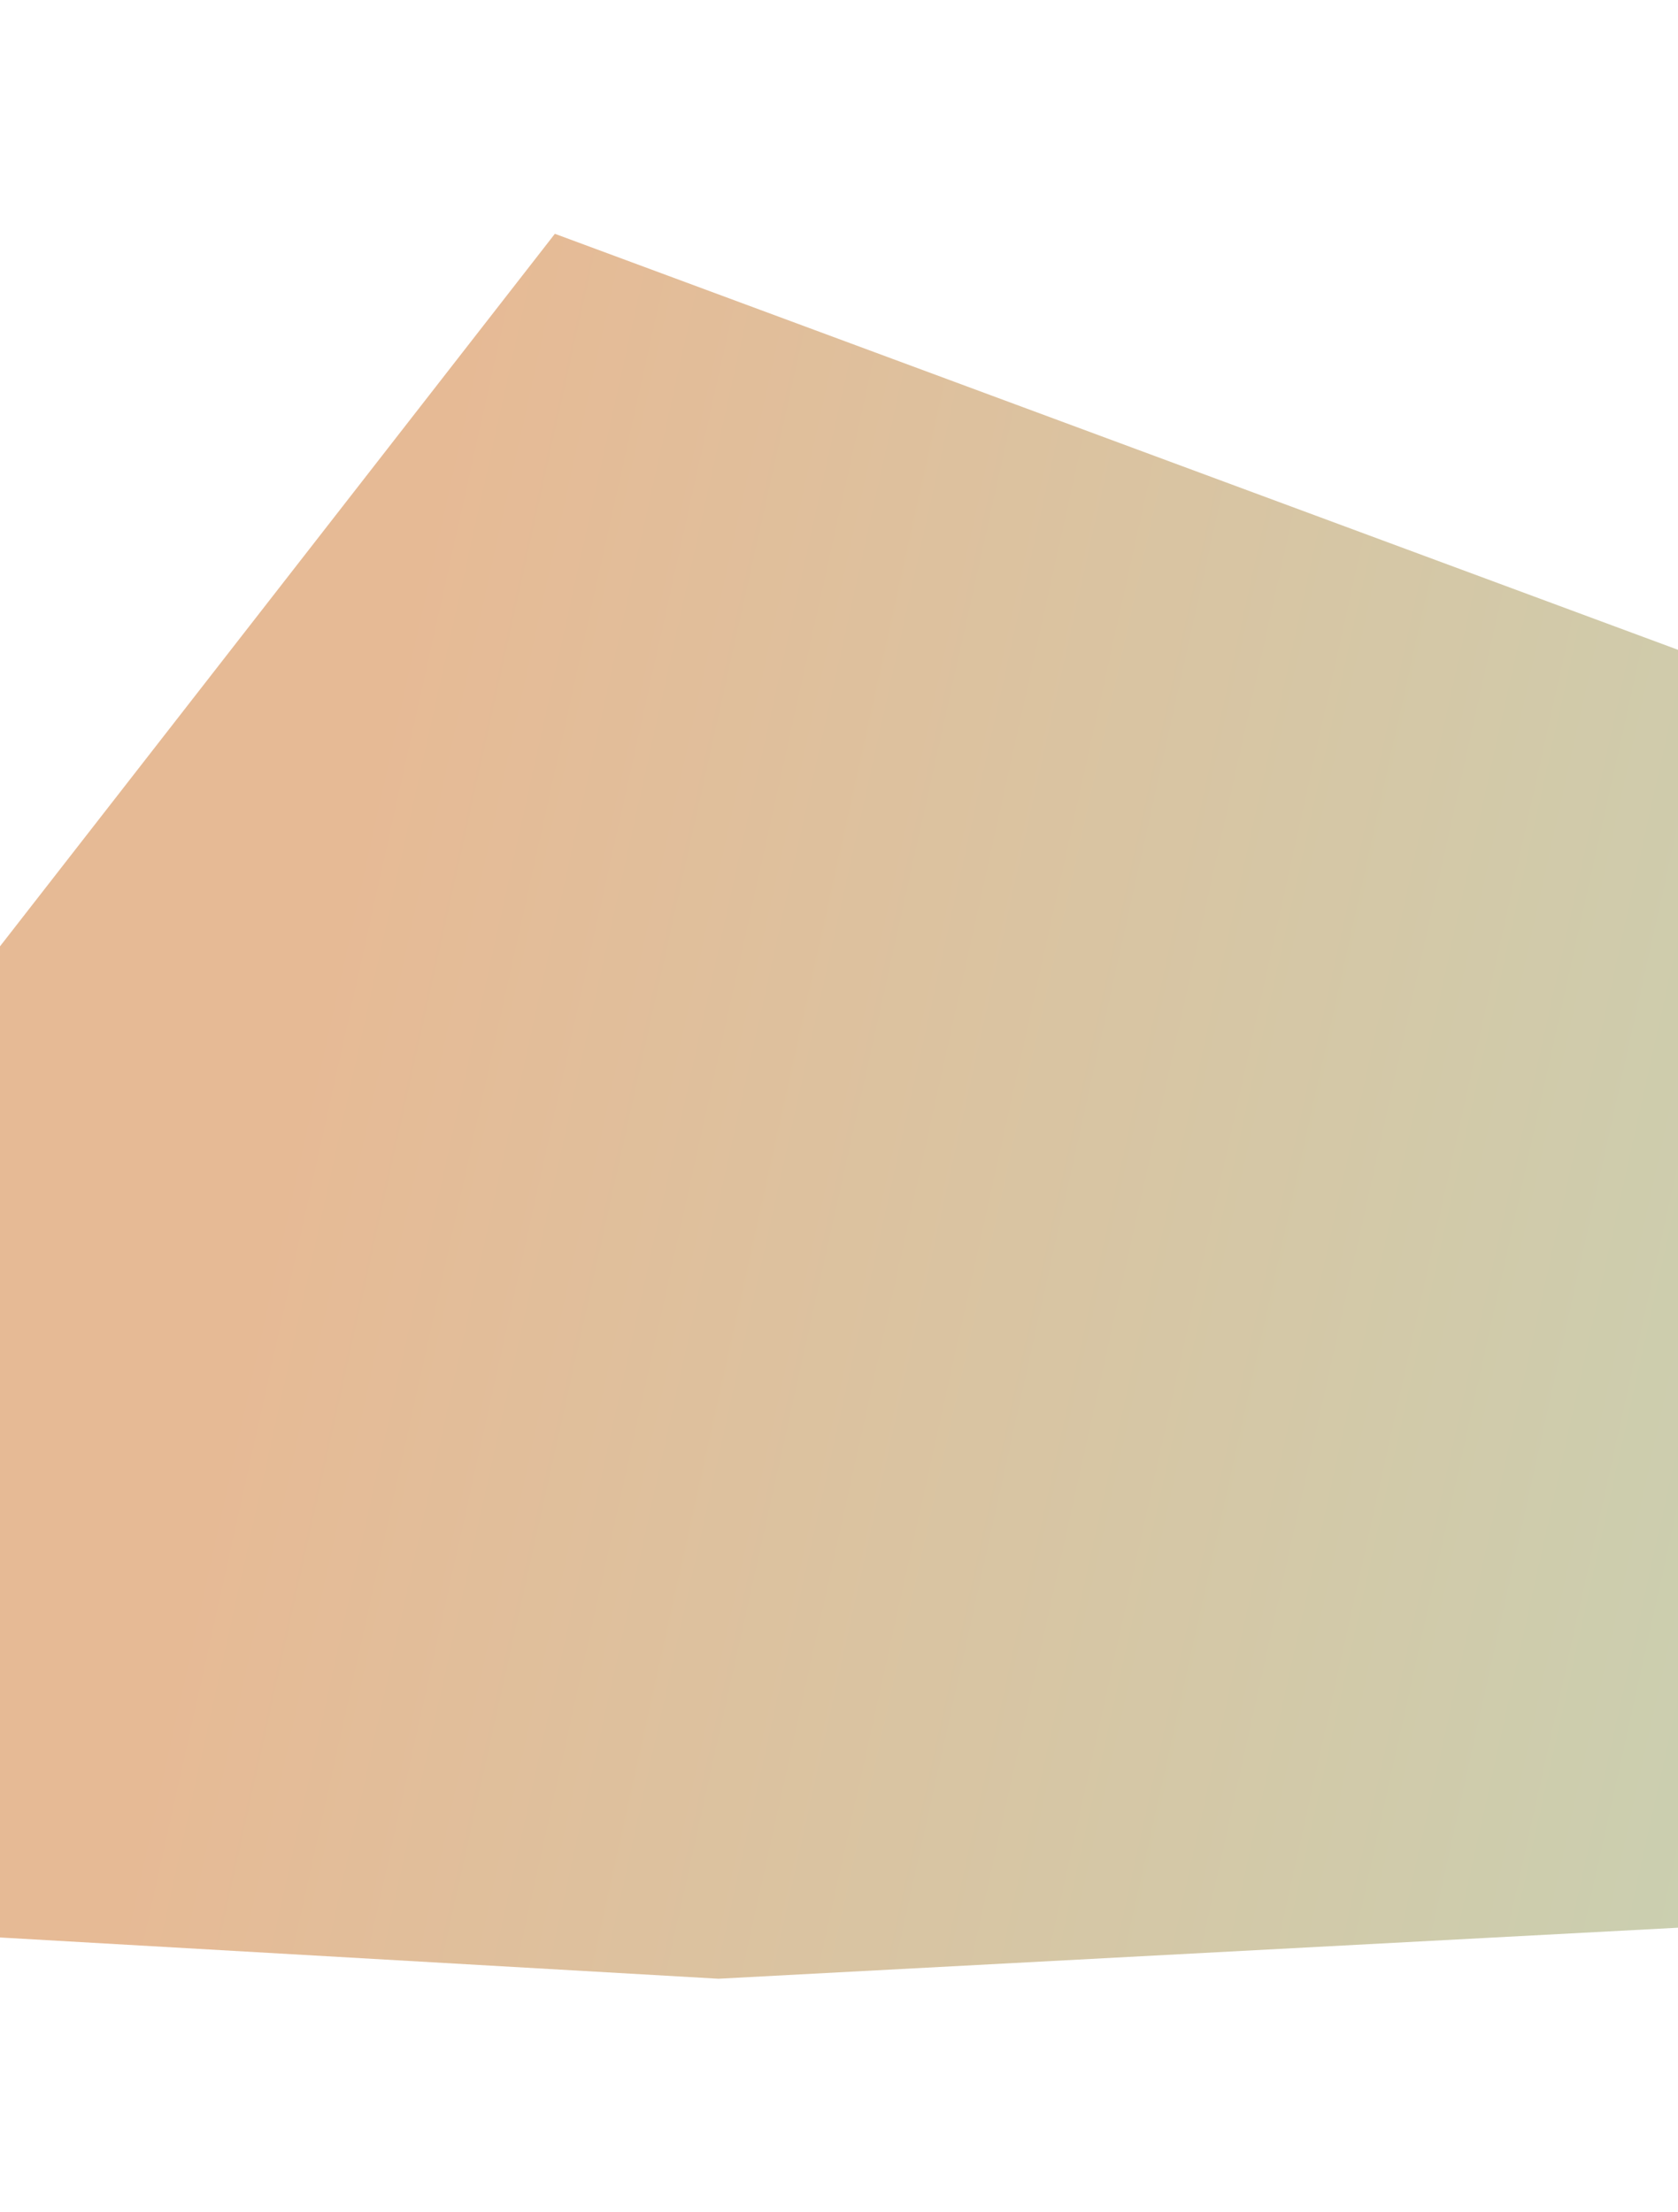 <?xml version="1.0" encoding="UTF-8"?> <svg xmlns="http://www.w3.org/2000/svg" width="1440" height="1898" viewBox="0 0 1440 1898" fill="none"> <g filter="url(#filter0_f_3202_88)"> <path d="M476.175 200.606L1972.25 754.657L2036.75 1622.27L616.554 1697.77L-634.028 1625.98L476.175 200.606Z" fill="url(#paint0_linear_3202_88)" fill-opacity="0.8"></path> </g> <defs> <filter id="filter0_f_3202_88" x="-834.027" y="0.606" width="3070.78" height="1897.17" filterUnits="userSpaceOnUse" color-interpolation-filters="sRGB"> <feFlood flood-opacity="0" result="BackgroundImageFix"></feFlood> <feBlend mode="normal" in="SourceGraphic" in2="BackgroundImageFix" result="shape"></feBlend> <feGaussianBlur stdDeviation="100" result="effect1_foregroundBlur_3202_88"></feGaussianBlur> </filter> <linearGradient id="paint0_linear_3202_88" x1="-133.643" y1="2733.15" x2="1450.03" y2="3085.29" gradientUnits="userSpaceOnUse"> <stop stop-color="#E0A97B"></stop> <stop offset="1" stop-color="#B5C9A4"></stop> </linearGradient> </defs> </svg> 